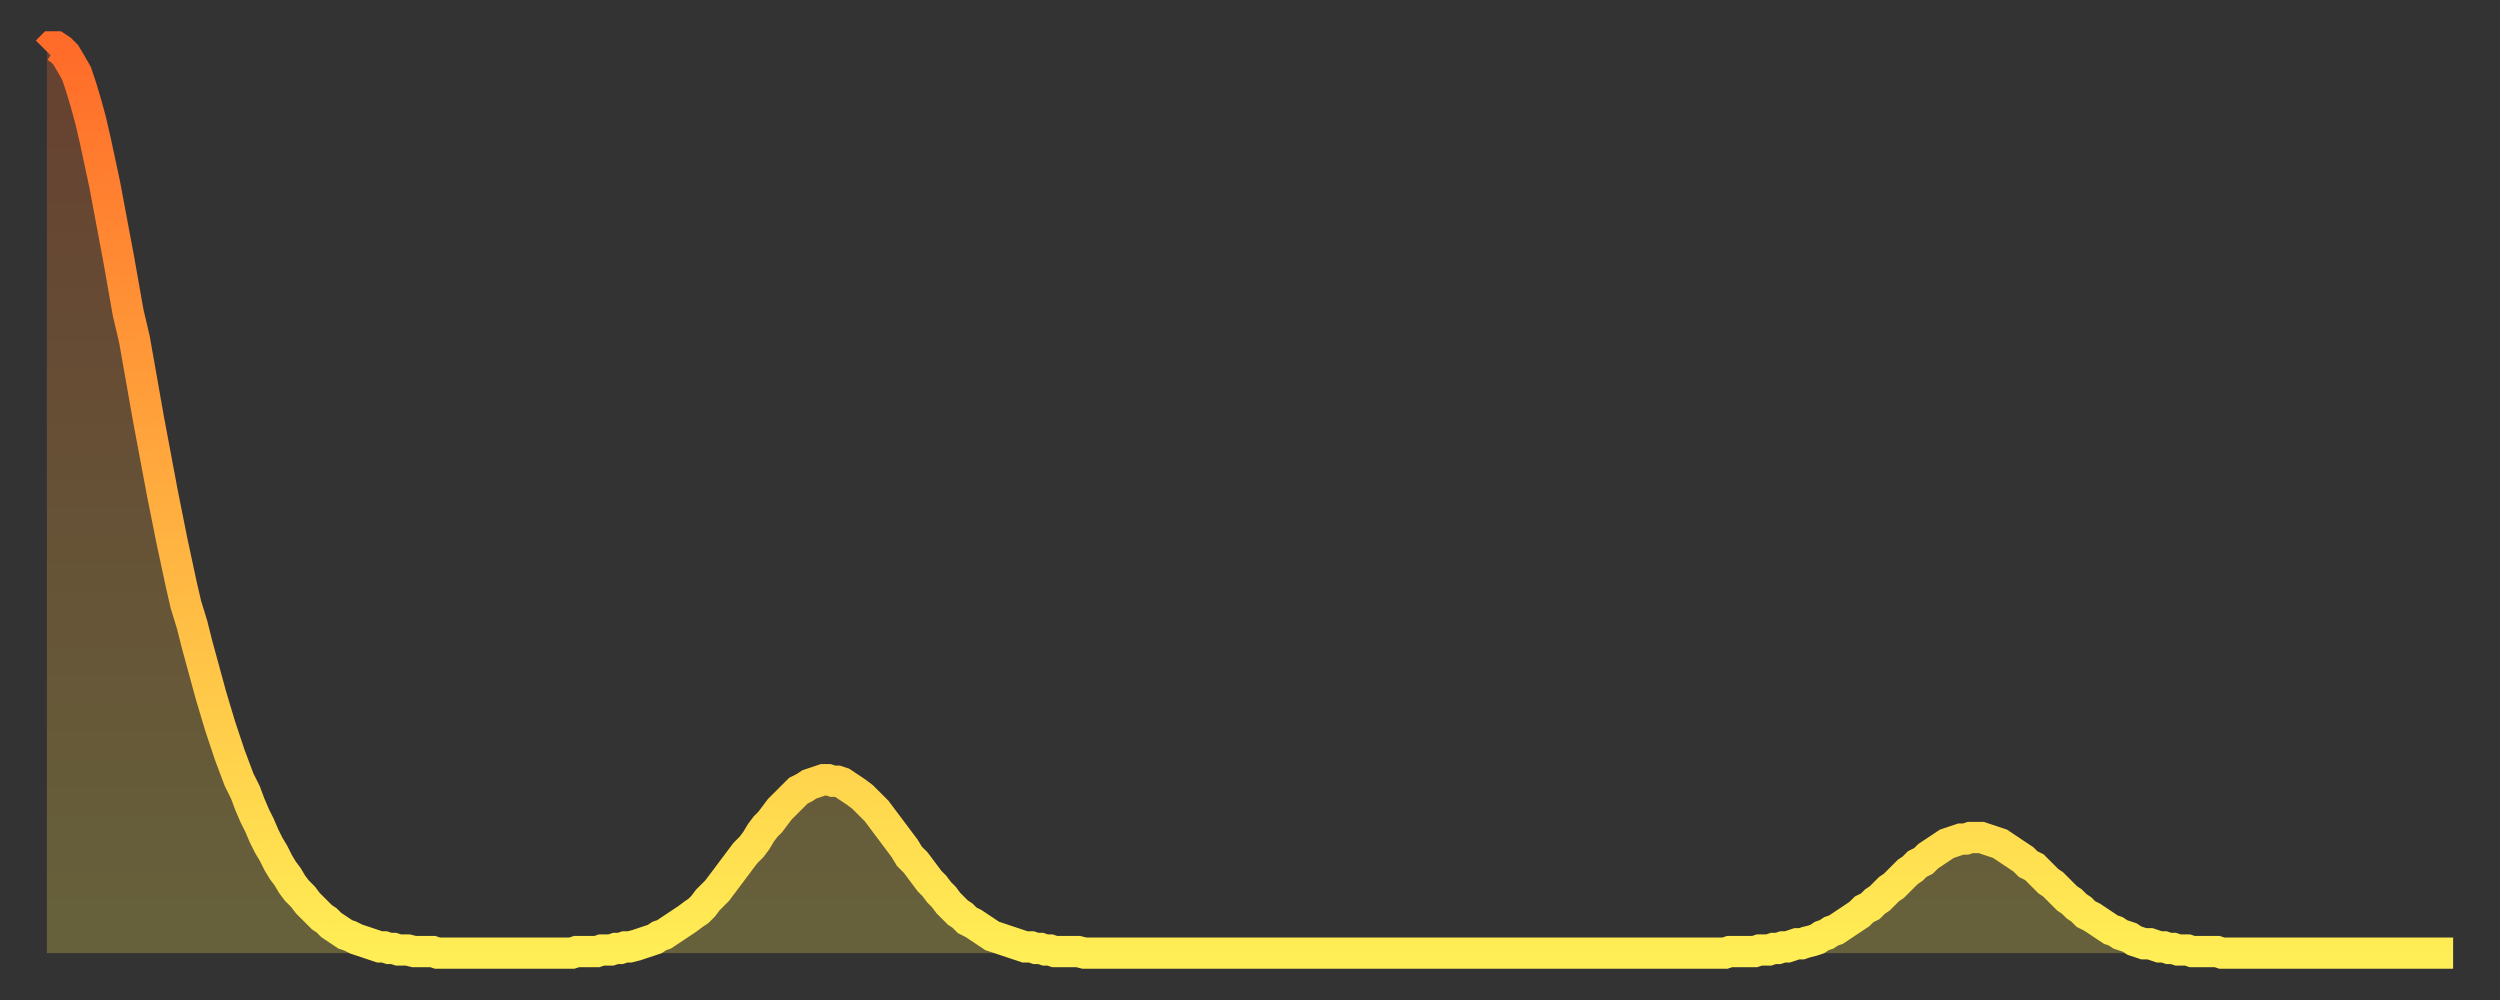 <?xml version="1.0" encoding="utf-8" ?>
<svg baseProfile="full" height="64" version="1.1" width="160" xmlns="http://www.w3.org/2000/svg" xmlns:ev="http://www.w3.org/2001/xml-events" xmlns:xlink="http://www.w3.org/1999/xlink"><rect width="100%" height="100%" fill="#333333" stroke="none"/><defs><linearGradient id="id19720" x1="0" x2="0" y1="0" y2="1"><stop offset="0%" stop-color="#ff6b29" /><stop offset="50%" stop-color="#ffad3f" /><stop offset="100%" stop-color="#ffee55" /></linearGradient></defs><g transform="translate(3,3)"><g><path d="M 0.0 0.3 0.3 0.0 0.6 0.0 0.9 0.2 1.2 0.5 1.5 1.0 1.9 1.7 2.2 2.6 2.5 3.6 2.8 4.7 3.1 6.0 3.4 7.4 3.7 8.8 4.0 10.4 4.3 12.0 4.6 13.6 4.9 15.3 5.2 17.0 5.6 18.7 5.9 20.4 6.2 22.1 6.5 23.8 6.8 25.4 7.1 27.0 7.4 28.6 7.7 30.1 8.0 31.6 8.3 33.0 8.6 34.4 8.9 35.7 9.3 37.0 9.6 38.2 9.9 39.3 10.2 40.4 10.5 41.5 10.8 42.5 11.1 43.5 11.4 44.4 11.7 45.3 12.0 46.1 12.3 46.9 12.7 47.7 13.0 48.5 13.3 49.2 13.6 49.8 13.9 50.5 14.2 51.1 14.5 51.6 14.8 52.2 15.1 52.7 15.4 53.1 15.7 53.6 16.0 54.0 16.4 54.4 16.7 54.8 17.0 55.1 17.3 55.4 17.6 55.7 17.9 55.9 18.2 56.2 18.5 56.4 18.8 56.6 19.1 56.8 19.4 56.9 19.8 57.1 20.1 57.2 20.4 57.3 20.7 57.4 21.0 57.5 21.3 57.6 21.6 57.6 21.9 57.7 22.2 57.7 22.5 57.8 22.8 57.8 23.1 57.8 23.5 57.9 23.8 57.9 24.1 57.9 24.4 57.9 24.7 57.9 25.0 58.0 25.3 58.0 25.6 58.0 25.9 58.0 26.2 58.0 26.5 58.0 26.8 58.0 27.2 58.0 27.5 58.0 27.8 58.0 28.1 58.0 28.4 58.0 28.7 58.0 29.0 58.0 29.3 58.0 29.6 58.0 29.9 58.0 30.2 58.0 30.6 58.0 30.9 58.0 31.2 58.0 31.5 58.0 31.8 58.0 32.1 58.0 32.4 58.0 32.7 58.0 33.0 58.0 33.3 58.0 33.6 58.0 33.9 57.9 34.3 57.9 34.6 57.9 34.9 57.9 35.2 57.9 35.5 57.8 35.8 57.8 36.1 57.8 36.4 57.7 36.7 57.7 37.0 57.6 37.3 57.6 37.7 57.5 38.0 57.4 38.3 57.3 38.6 57.2 38.9 57.1 39.2 56.9 39.5 56.8 39.8 56.6 40.1 56.4 40.4 56.2 40.7 56.0 41.0 55.8 41.4 55.5 41.7 55.3 42.0 55.0 42.3 54.6 42.6 54.3 42.9 54.0 43.2 53.6 43.5 53.2 43.8 52.8 44.1 52.4 44.4 52.0 44.7 51.6 45.1 51.2 45.4 50.8 45.7 50.3 46.0 49.9 46.3 49.6 46.6 49.2 46.9 48.8 47.2 48.5 47.5 48.2 47.8 47.9 48.1 47.6 48.5 47.4 48.8 47.2 49.1 47.1 49.4 47.0 49.7 46.9 50.0 46.9 50.3 47.0 50.6 47.0 50.9 47.1 51.2 47.3 51.5 47.5 51.8 47.7 52.2 48.0 52.5 48.3 52.8 48.6 53.1 48.9 53.4 49.3 53.7 49.7 54.0 50.1 54.3 50.5 54.6 50.9 54.9 51.3 55.2 51.8 55.6 52.2 55.9 52.6 56.2 53.0 56.5 53.4 56.8 53.7 57.1 54.1 57.4 54.4 57.7 54.8 58.0 55.1 58.3 55.4 58.6 55.6 58.9 55.9 59.3 56.1 59.6 56.3 59.9 56.5 60.2 56.7 60.5 56.9 60.8 57.0 61.1 57.1 61.4 57.2 61.7 57.3 62.0 57.4 62.3 57.5 62.6 57.6 63.0 57.6 63.3 57.7 63.6 57.7 63.9 57.8 64.2 57.8 64.5 57.9 64.8 57.9 65.1 57.9 65.4 57.9 65.7 57.9 66.0 57.9 66.4 58.0 66.7 58.0 67.0 58.0 67.3 58.0 67.6 58.0 67.9 58.0 68.2 58.0 68.5 58.0 68.8 58.0 69.1 58.0 69.4 58.0 69.7 58.0 70.1 58.0 70.4 58.0 70.7 58.0 71.0 58.0 71.3 58.0 71.6 58.0 71.9 58.0 72.2 58.0 72.5 58.0 72.8 58.0 73.1 58.0 73.5 58.0 73.8 58.0 74.1 58.0 74.4 58.0 74.7 58.0 75.0 58.0 75.3 58.0 75.6 58.0 75.9 58.0 76.2 58.0 76.5 58.0 76.8 58.0 77.2 58.0 77.5 58.0 77.8 58.0 78.1 58.0 78.4 58.0 78.7 58.0 79.0 58.0 79.3 58.0 79.6 58.0 79.9 58.0 80.2 58.0 80.5 58.0 80.9 58.0 81.2 58.0 81.5 58.0 81.8 58.0 82.1 58.0 82.4 58.0 82.7 58.0 83.0 58.0 83.3 58.0 83.6 58.0 83.9 58.0 84.3 58.0 84.6 58.0 84.9 58.0 85.2 58.0 85.5 58.0 85.8 58.0 86.1 58.0 86.4 58.0 86.7 58.0 87.0 58.0 87.3 58.0 87.6 58.0 88.0 58.0 88.3 58.0 88.6 58.0 88.9 58.0 89.2 58.0 89.5 58.0 89.8 58.0 90.1 58.0 90.4 58.0 90.7 58.0 91.0 58.0 91.4 58.0 91.7 58.0 92.0 58.0 92.3 58.0 92.6 58.0 92.9 58.0 93.2 58.0 93.5 58.0 93.8 58.0 94.1 58.0 94.4 58.0 94.7 58.0 95.1 58.0 95.4 58.0 95.7 58.0 96.0 58.0 96.3 58.0 96.6 58.0 96.9 58.0 97.2 58.0 97.5 58.0 97.8 58.0 98.1 58.0 98.4 58.0 98.8 58.0 99.1 58.0 99.4 58.0 99.7 58.0 100.0 58.0 100.3 58.0 100.6 58.0 100.9 58.0 101.2 58.0 101.5 58.0 101.8 58.0 102.2 58.0 102.5 58.0 102.8 58.0 103.1 58.0 103.4 58.0 103.7 58.0 104.0 58.0 104.3 58.0 104.6 58.0 104.9 58.0 105.2 58.0 105.5 58.0 105.9 58.0 106.2 58.0 106.5 58.0 106.8 58.0 107.1 58.0 107.4 58.0 107.7 57.9 108.0 57.9 108.3 57.9 108.6 57.9 108.9 57.9 109.3 57.9 109.6 57.8 109.9 57.8 110.2 57.8 110.5 57.7 110.8 57.7 111.1 57.6 111.4 57.6 111.7 57.5 112.0 57.4 112.3 57.4 112.6 57.3 113.0 57.2 113.3 57.1 113.6 56.9 113.9 56.8 114.2 56.6 114.5 56.5 114.8 56.3 115.1 56.1 115.4 55.9 115.7 55.7 116.0 55.5 116.3 55.2 116.7 55.0 117.0 54.7 117.3 54.5 117.6 54.2 117.9 53.9 118.2 53.7 118.5 53.4 118.8 53.1 119.1 52.8 119.4 52.6 119.7 52.3 120.1 52.1 120.4 51.8 120.7 51.6 121.0 51.4 121.3 51.2 121.6 51.0 121.9 50.9 122.2 50.8 122.5 50.7 122.8 50.7 123.1 50.6 123.4 50.6 123.8 50.6 124.1 50.7 124.4 50.8 124.7 50.9 125.0 51.0 125.3 51.2 125.6 51.4 125.9 51.6 126.2 51.8 126.5 52.0 126.8 52.3 127.2 52.5 127.5 52.8 127.8 53.1 128.1 53.4 128.4 53.6 128.7 53.9 129.0 54.2 129.3 54.5 129.6 54.7 129.9 55.0 130.2 55.2 130.5 55.5 130.9 55.7 131.2 55.9 131.5 56.1 131.8 56.3 132.1 56.5 132.4 56.6 132.7 56.8 133.0 56.9 133.3 57.0 133.6 57.2 133.9 57.3 134.2 57.4 134.6 57.4 134.9 57.5 135.2 57.6 135.5 57.6 135.8 57.7 136.1 57.7 136.4 57.8 136.7 57.8 137.0 57.8 137.3 57.9 137.6 57.9 138.0 57.9 138.3 57.9 138.6 57.9 138.9 57.9 139.2 58.0 139.5 58.0 139.8 58.0 140.1 58.0 140.4 58.0 140.7 58.0 141.0 58.0 141.3 58.0 141.7 58.0 142.0 58.0 142.3 58.0 142.6 58.0 142.9 58.0 143.2 58.0 143.5 58.0 143.8 58.0 144.1 58.0 144.4 58.0 144.7 58.0 145.1 58.0 145.4 58.0 145.7 58.0 146.0 58.0 146.3 58.0 146.6 58.0 146.9 58.0 147.2 58.0 147.5 58.0 147.8 58.0 148.1 58.0 148.4 58.0 148.8 58.0 149.1 58.0 149.4 58.0 149.7 58.0 150.0 58.0 150.3 58.0 150.6 58.0 150.9 58.0 151.2 58.0 151.5 58.0 151.8 58.0 152.1 58.0 152.5 58.0 152.8 58.0 153.1 58.0 153.4 58.0 153.7 58.0 154.0 58.0" fill="none" id="graph-curve" opacity="1" stroke="url(#id19720)" stroke-width="2" /><path d="M 0 58 L 0.0 0.3 0.3 0.0 0.6 0.0 0.9 0.2 1.2 0.5 1.5 1.0 1.9 1.7 2.2 2.6 2.5 3.6 2.8 4.7 3.1 6.0 3.4 7.4 3.7 8.8 4.0 10.4 4.3 12.0 4.6 13.6 4.9 15.3 5.2 17.0 5.6 18.7 5.9 20.4 6.2 22.1 6.5 23.8 6.8 25.4 7.1 27.0 7.4 28.6 7.7 30.1 8.0 31.6 8.3 33.0 8.6 34.4 8.9 35.7 9.3 37.0 9.6 38.2 9.9 39.3 10.2 40.4 10.5 41.5 10.8 42.5 11.1 43.5 11.4 44.4 11.7 45.3 12.0 46.1 12.3 46.9 12.7 47.7 13.0 48.5 13.3 49.2 13.6 49.8 13.9 50.5 14.2 51.1 14.5 51.6 14.8 52.2 15.1 52.7 15.4 53.1 15.7 53.6 16.0 54.0 16.4 54.4 16.7 54.8 17.0 55.1 17.3 55.4 17.6 55.7 17.9 55.9 18.2 56.2 18.5 56.4 18.8 56.6 19.1 56.8 19.4 56.9 19.8 57.1 20.1 57.2 20.4 57.3 20.7 57.4 21.0 57.5 21.3 57.6 21.6 57.6 21.9 57.7 22.2 57.7 22.5 57.8 22.8 57.8 23.1 57.8 23.5 57.9 23.8 57.9 24.1 57.9 24.4 57.9 24.7 57.9 25.0 58.0 25.3 58.0 25.6 58.0 25.9 58.0 26.2 58.0 26.5 58.0 26.8 58.0 27.2 58.0 27.5 58.0 27.8 58.0 28.1 58.0 28.4 58.0 28.7 58.0 29.0 58.0 29.3 58.0 29.6 58.0 29.9 58.0 30.2 58.0 30.6 58.0 30.9 58.0 31.2 58.0 31.5 58.0 31.8 58.0 32.1 58.0 32.4 58.0 32.7 58.0 33.0 58.0 33.3 58.0 33.6 58.0 33.9 57.9 34.3 57.9 34.6 57.9 34.9 57.9 35.2 57.9 35.5 57.8 35.8 57.8 36.1 57.8 36.4 57.7 36.7 57.7 37.0 57.6 37.3 57.6 37.7 57.5 38.0 57.4 38.3 57.3 38.6 57.2 38.9 57.1 39.2 56.9 39.5 56.8 39.8 56.6 40.1 56.4 40.4 56.2 40.7 56.0 41.0 55.8 41.4 55.5 41.7 55.3 42.0 55.0 42.3 54.6 42.6 54.3 42.9 54.0 43.2 53.6 43.5 53.2 43.8 52.8 44.1 52.4 44.4 52.0 44.7 51.6 45.1 51.2 45.4 50.8 45.7 50.3 46.0 49.9 46.3 49.6 46.6 49.2 46.9 48.8 47.2 48.5 47.5 48.2 47.8 47.9 48.1 47.6 48.5 47.4 48.8 47.2 49.1 47.1 49.4 47.0 49.7 46.9 50.0 46.9 50.3 47.0 50.6 47.0 50.9 47.1 51.2 47.3 51.5 47.5 51.8 47.7 52.2 48.0 52.5 48.3 52.8 48.6 53.1 48.9 53.4 49.3 53.7 49.7 54.0 50.1 54.3 50.5 54.6 50.9 54.9 51.3 55.2 51.8 55.6 52.2 55.9 52.6 56.2 53.0 56.5 53.4 56.8 53.7 57.1 54.1 57.4 54.4 57.7 54.8 58.0 55.1 58.3 55.4 58.6 55.6 58.9 55.9 59.3 56.1 59.6 56.3 59.9 56.5 60.2 56.7 60.5 56.9 60.8 57.0 61.1 57.1 61.4 57.2 61.7 57.3 62.0 57.4 62.3 57.5 62.6 57.6 63.0 57.6 63.3 57.7 63.6 57.7 63.9 57.8 64.2 57.8 64.5 57.9 64.8 57.9 65.1 57.9 65.4 57.9 65.7 57.9 66.0 57.9 66.4 58.0 66.7 58.0 67.0 58.0 67.3 58.0 67.6 58.0 67.9 58.0 68.2 58.0 68.5 58.0 68.8 58.0 69.1 58.0 69.4 58.0 69.7 58.0 70.1 58.0 70.4 58.0 70.7 58.0 71.0 58.0 71.3 58.0 71.6 58.0 71.9 58.0 72.2 58.0 72.5 58.0 72.8 58.0 73.1 58.0 73.5 58.0 73.8 58.0 74.1 58.0 74.4 58.0 74.7 58.0 75.0 58.0 75.3 58.0 75.6 58.0 75.9 58.0 76.2 58.0 76.5 58.0 76.8 58.0 77.2 58.0 77.5 58.0 77.8 58.0 78.1 58.0 78.4 58.0 78.7 58.0 79.0 58.0 79.3 58.0 79.6 58.0 79.9 58.0 80.2 58.0 80.5 58.0 80.9 58.0 81.2 58.0 81.5 58.0 81.8 58.0 82.1 58.0 82.4 58.0 82.7 58.0 83.0 58.0 83.3 58.0 83.6 58.0 83.9 58.0 84.3 58.0 84.6 58.0 84.9 58.0 85.2 58.0 85.5 58.0 85.8 58.0 86.1 58.0 86.4 58.0 86.7 58.0 87.0 58.0 87.3 58.0 87.6 58.0 88.0 58.0 88.3 58.0 88.6 58.0 88.9 58.0 89.2 58.0 89.5 58.0 89.8 58.0 90.1 58.0 90.4 58.0 90.7 58.0 91.0 58.0 91.4 58.0 91.7 58.0 92.0 58.0 92.3 58.0 92.6 58.0 92.9 58.0 93.2 58.0 93.5 58.0 93.8 58.0 94.1 58.0 94.4 58.0 94.7 58.0 95.1 58.0 95.4 58.0 95.7 58.0 96.0 58.0 96.3 58.0 96.6 58.0 96.9 58.0 97.2 58.0 97.5 58.0 97.8 58.0 98.1 58.0 98.4 58.0 98.8 58.0 99.1 58.0 99.4 58.0 99.7 58.0 100.0 58.0 100.3 58.0 100.6 58.0 100.9 58.0 101.2 58.0 101.5 58.0 101.8 58.0 102.2 58.0 102.5 58.0 102.8 58.0 103.1 58.0 103.4 58.0 103.7 58.0 104.0 58.0 104.3 58.0 104.6 58.0 104.9 58.0 105.2 58.0 105.5 58.0 105.9 58.0 106.2 58.0 106.5 58.0 106.8 58.0 107.1 58.0 107.4 58.0 107.7 57.9 108.0 57.9 108.3 57.9 108.6 57.9 108.9 57.9 109.3 57.9 109.6 57.8 109.9 57.8 110.2 57.8 110.5 57.7 110.8 57.7 111.1 57.6 111.4 57.6 111.7 57.5 112.0 57.4 112.3 57.4 112.6 57.3 113.0 57.2 113.3 57.1 113.6 56.9 113.9 56.8 114.2 56.6 114.5 56.5 114.8 56.3 115.1 56.1 115.4 55.9 115.7 55.7 116.0 55.5 116.3 55.2 116.7 55.0 117.0 54.7 117.3 54.5 117.6 54.2 117.9 53.9 118.2 53.7 118.5 53.4 118.8 53.1 119.1 52.8 119.4 52.6 119.7 52.3 120.1 52.1 120.4 51.8 120.7 51.6 121.0 51.4 121.3 51.2 121.6 51.0 121.9 50.9 122.2 50.8 122.5 50.7 122.8 50.7 123.1 50.6 123.4 50.6 123.8 50.6 124.1 50.7 124.4 50.8 124.7 50.9 125.0 51.0 125.3 51.2 125.6 51.4 125.9 51.6 126.2 51.8 126.5 52.0 126.8 52.3 127.2 52.5 127.5 52.8 127.8 53.1 128.1 53.4 128.4 53.6 128.7 53.9 129.0 54.2 129.3 54.5 129.6 54.7 129.9 55.0 130.2 55.2 130.5 55.5 130.9 55.7 131.2 55.9 131.5 56.1 131.8 56.3 132.1 56.5 132.4 56.6 132.7 56.8 133.0 56.9 133.3 57.0 133.6 57.2 133.9 57.3 134.2 57.4 134.6 57.4 134.9 57.5 135.2 57.6 135.5 57.6 135.8 57.7 136.1 57.7 136.4 57.8 136.7 57.8 137.0 57.8 137.3 57.9 137.6 57.9 138.0 57.9 138.3 57.9 138.6 57.9 138.9 57.9 139.2 58.0 139.5 58.0 139.8 58.0 140.1 58.0 140.4 58.0 140.7 58.0 141.0 58.0 141.3 58.0 141.7 58.0 142.0 58.0 142.3 58.0 142.6 58.0 142.9 58.0 143.2 58.0 143.5 58.0 143.8 58.0 144.1 58.0 144.4 58.0 144.7 58.0 145.1 58.0 145.4 58.0 145.7 58.0 146.0 58.0 146.3 58.0 146.6 58.0 146.9 58.0 147.2 58.0 147.5 58.0 147.8 58.0 148.1 58.0 148.4 58.0 148.8 58.0 149.1 58.0 149.4 58.0 149.7 58.0 150.0 58.0 150.3 58.0 150.6 58.0 150.9 58.0 151.2 58.0 151.5 58.0 151.8 58.0 152.1 58.0 152.5 58.0 152.8 58.0 153.1 58.0 153.4 58.0 153.7 58.0 154.0 58.0 154 58" fill="url(#id19720)" fill-opacity=".25" id="graph-shadow" /></g></g></svg>